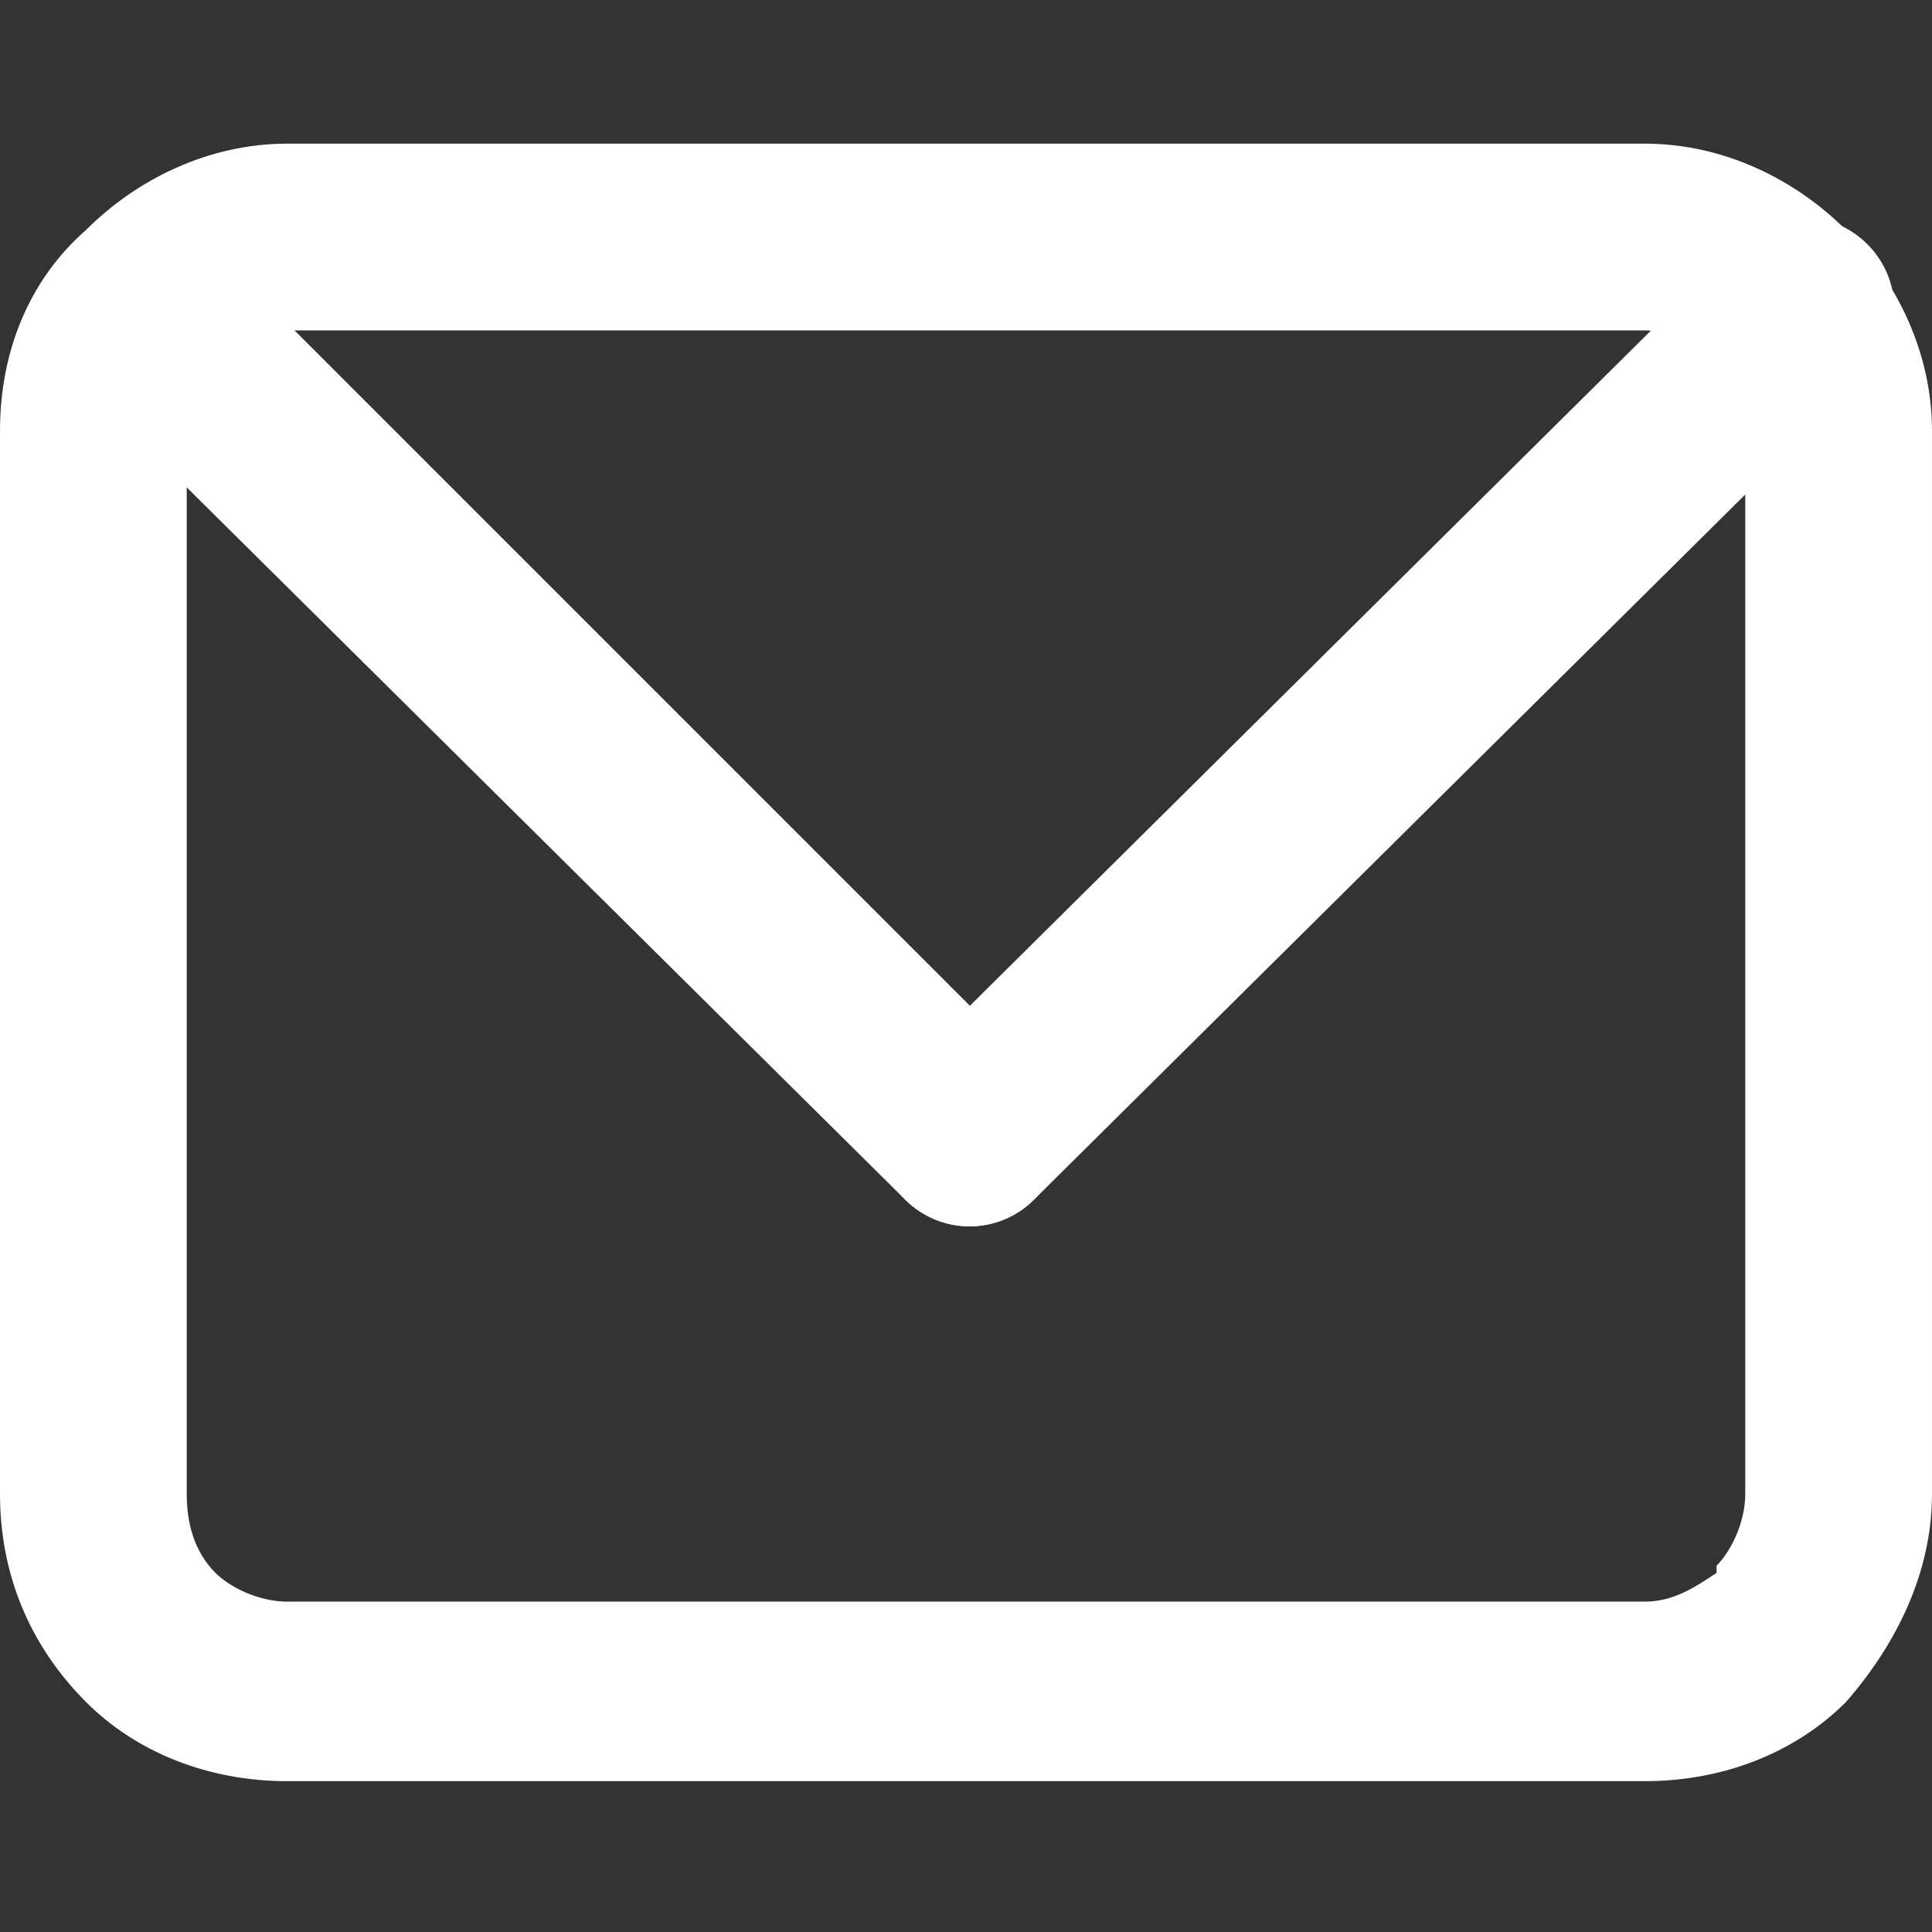 <?xml version="1.0" encoding="UTF-8"?>
<!DOCTYPE svg PUBLIC "-//W3C//DTD SVG 1.1//EN" "http://www.w3.org/Graphics/SVG/1.1/DTD/svg11.dtd">
<!-- Creator: CorelDRAW 2017 -->
<svg xmlns="http://www.w3.org/2000/svg" xml:space="preserve" width="18px" height="18px" version="1.1" shape-rendering="geometricPrecision" text-rendering="geometricPrecision" image-rendering="optimizeQuality" fill-rule="evenodd" clip-rule="evenodd"
viewBox="0 0 2.69 2.69"
 xmlns:xlink="http://www.w3.org/1999/xlink">
 <rect x="0" y="0" width="2.69" height="2.69" fill="#333333" stroke="none"/>
 <g id="Vrstva_x0020_1">
  <rect fill="none" width="2.69" height="2.69"/>
  <path fill="#FEFEFE" fill-rule="nonzero" d="M0.4 0.2l1.89 0c0.11,0 0.21,0.05 0.28,0.12 0.07,0.07 0.12,0.17 0.12,0.28l0 1.48c0,0.11 -0.05,0.21 -0.12,0.29l0 0c-0.07,0.07 -0.17,0.11 -0.28,0.11l-1.89 0c-0.11,0 -0.21,-0.04 -0.28,-0.11 -0.08,-0.08 -0.12,-0.18 -0.12,-0.29l0 -1.48c0,-0.11 0.04,-0.21 0.12,-0.28 0.07,-0.07 0.17,-0.12 0.28,-0.12zm1.89 0.26l-1.89 0c-0.04,0 -0.08,0.02 -0.1,0.04 -0.03,0.03 -0.04,0.06 -0.04,0.1l0 1.48c0,0.04 0.01,0.08 0.04,0.11 0.02,0.02 0.06,0.04 0.1,0.04l1.89 0c0.04,0 0.07,-0.02 0.1,-0.04l0 -0.01c0.02,-0.02 0.04,-0.06 0.04,-0.1l0 -1.48c0,-0.04 -0.02,-0.07 -0.04,-0.1 -0.03,-0.02 -0.06,-0.04 -0.1,-0.04z"/>
  <path fill="#FEFEFE" fill-rule="nonzero" d="M0.1 0.52c-0.05,-0.05 -0.05,-0.13 0,-0.18 0.05,-0.05 0.14,-0.05 0.19,0l1.15 1.15c0.05,0.05 0.05,0.13 0,0.18 -0.05,0.05 -0.13,0.05 -0.18,0l-1.16 -1.15z"/>
  <path fill="#FEFEFE" fill-rule="nonzero" d="M2.42 0.34c0.05,-0.05 0.13,-0.05 0.18,0 0.05,0.05 0.05,0.13 0,0.18l-1.16 1.15c-0.05,0.05 -0.13,0.05 -0.18,0 -0.05,-0.05 -0.05,-0.13 0,-0.18l1.16 -1.15z"/>
 </g>
</svg>
